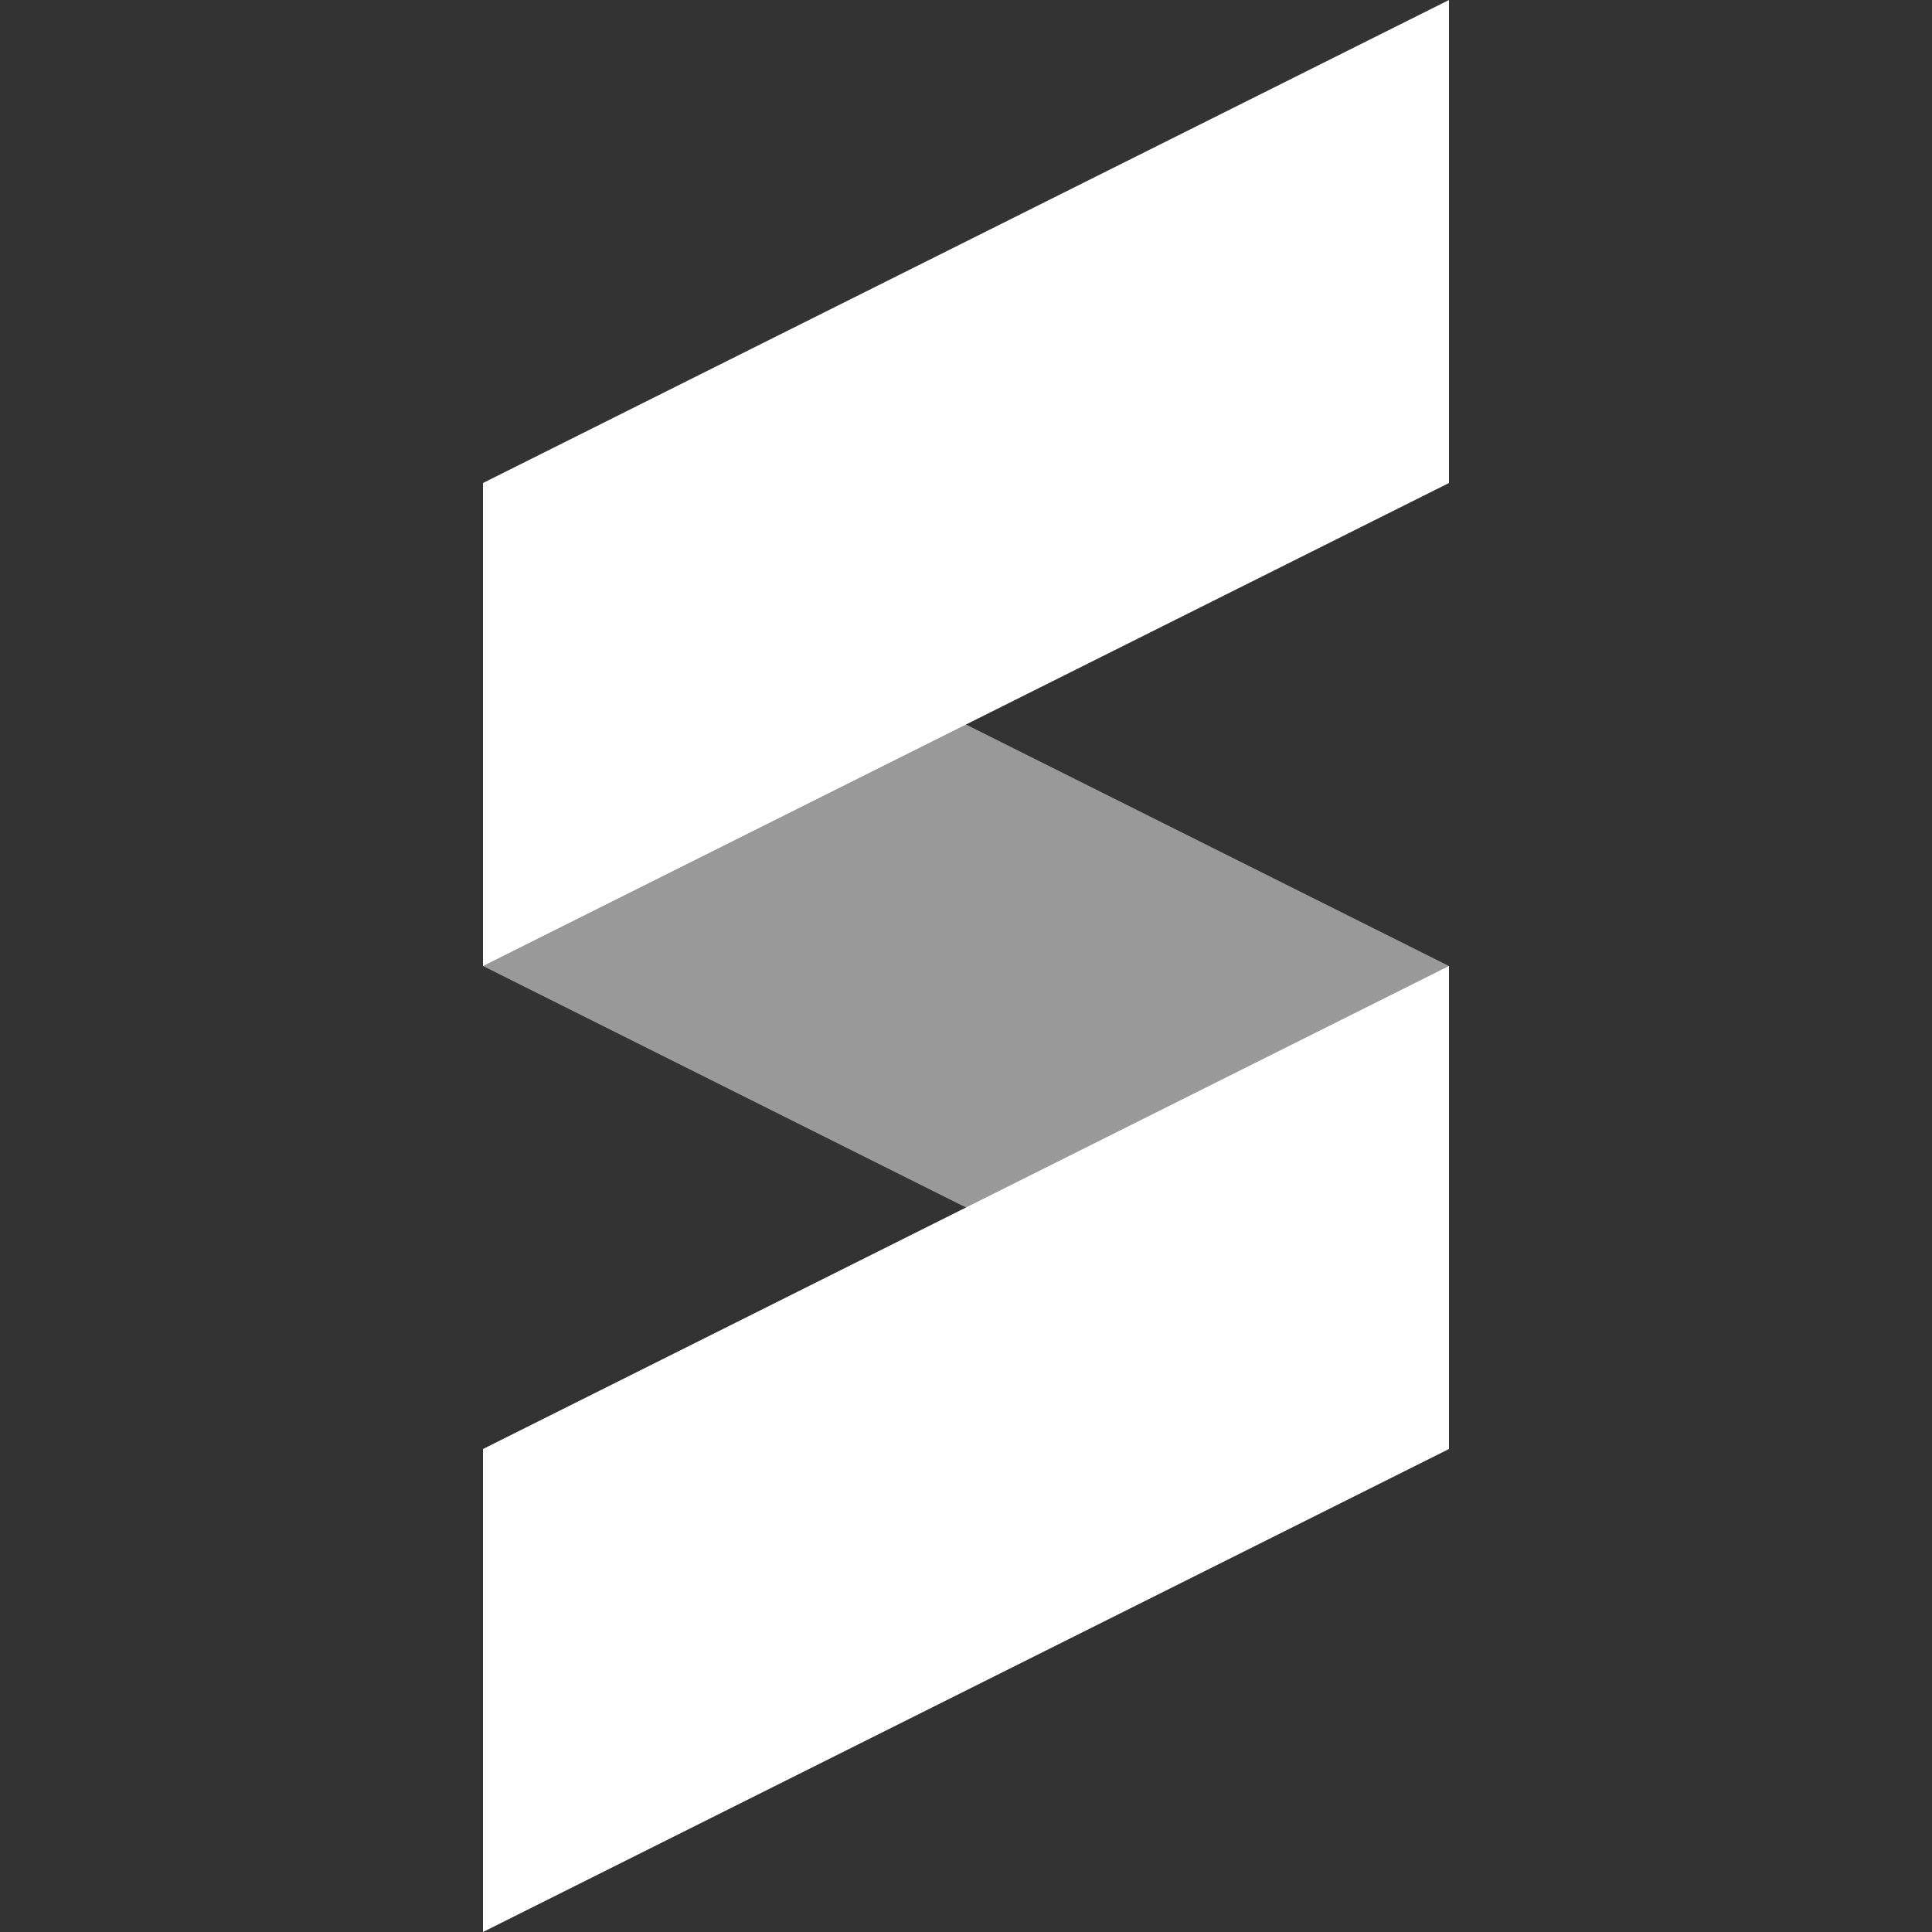 <svg xmlns="http://www.w3.org/2000/svg" width="400" height="400" viewBox="0 0 400 400">
  <rect x="0" y="0" width="400" height="400" fill="#333333" stroke="none"/>
  <defs>
    <style>
      .cls-1, .cls-2 {
        fill: #fff;
        fill-rule: evenodd;
      }

      .cls-2 {
        opacity: 0.5;
      }
    </style>
  </defs>
  <path id="Top" class="cls-1" d="M100,100L300,0V100L100,200V100Z"/>
  <path id="Middle" class="cls-2" d="M100,200L300,300V200L100,100V200Z"/>
  <path id="Bottom" class="cls-1" d="M100,300L300,200V300L100,400V300Z"/>
</svg>
